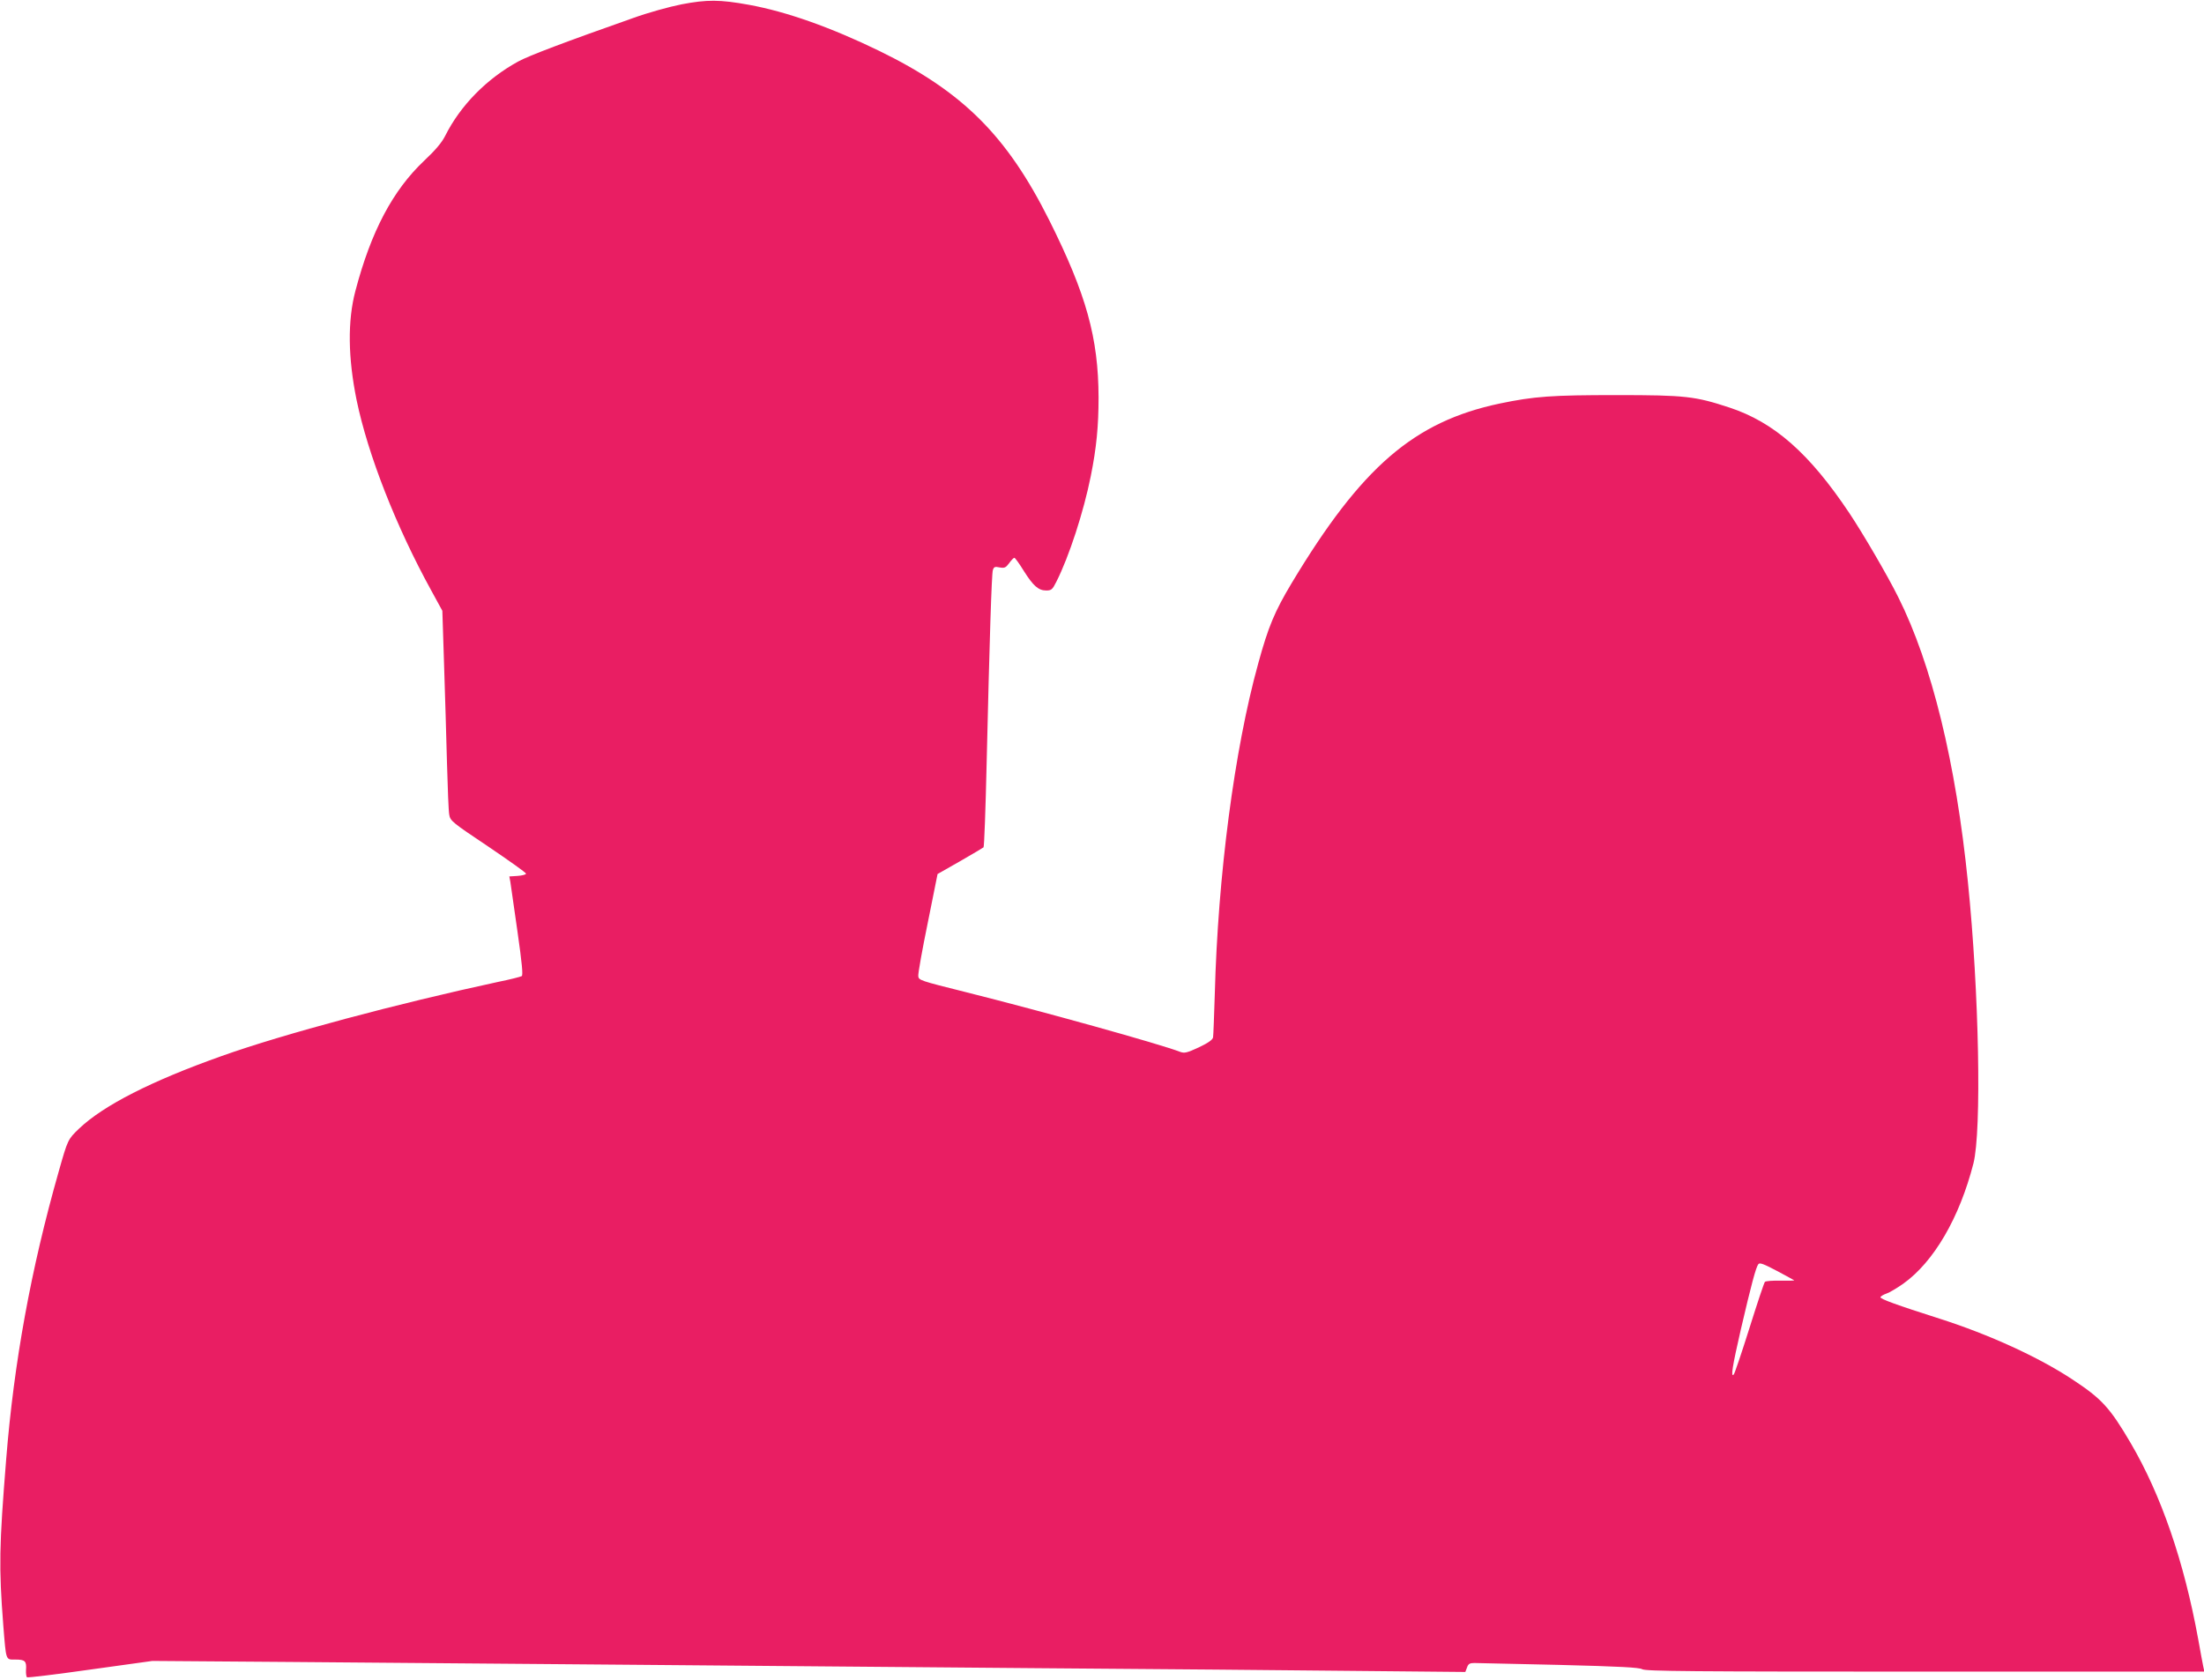 <?xml version="1.0" standalone="no"?>
<!DOCTYPE svg PUBLIC "-//W3C//DTD SVG 20010904//EN"
 "http://www.w3.org/TR/2001/REC-SVG-20010904/DTD/svg10.dtd">
<svg version="1.0" xmlns="http://www.w3.org/2000/svg"
 width="1280pt" height="976pt" viewBox="0 0 1280 976"
 preserveAspectRatio="xMidYMid meet">
<g transform="translate(0,976) scale(0.1,-0.1)"
fill="#e91e63" stroke="none">
<path d="M3959 9735 c-71 -14 -194 -48 -280 -79 -395 -139 -609 -220 -669
-253 -183 -100 -336 -255 -425 -433 -19 -38 -57 -83 -121 -143 -183 -173 -309
-411 -400 -757 -46 -174 -43 -388 7 -634 66 -318 229 -734 433 -1105 l65 -119
10 -313 c6 -173 13 -431 17 -574 4 -143 9 -277 13 -297 6 -36 15 -44 226 -185
121 -82 220 -152 220 -158 0 -5 -22 -11 -49 -13 l-48 -3 6 -32 c3 -18 21 -146
41 -286 27 -189 33 -256 25 -261 -7 -4 -69 -20 -139 -34 -580 -125 -1248 -303
-1603 -430 -409 -145 -687 -287 -829 -422 -65 -63 -65 -62 -118 -249 -162
-569 -260 -1110 -305 -1670 -41 -511 -43 -626 -17 -965 17 -211 13 -200 71
-200 56 0 65 -9 61 -61 -1 -21 2 -40 6 -42 5 -3 170 17 368 45 l360 50 805 -6
c443 -4 1320 -11 1950 -16 630 -5 1699 -14 2375 -20 677 -5 1515 -12 1862 -16
l633 -6 10 26 c7 21 16 26 42 26 18 0 240 -5 493 -11 357 -9 465 -15 482 -25
19 -12 285 -14 1644 -14 l1621 0 -6 28 c-3 15 -17 88 -30 162 -82 450 -215
836 -392 1138 -121 206 -168 257 -338 369 -195 129 -483 261 -771 353 -251 80
-347 115 -344 125 2 6 18 15 35 21 18 6 61 32 97 57 178 127 327 383 408 699
48 190 33 996 -32 1633 -70 695 -210 1268 -405 1657 -62 125 -204 368 -284
488 -232 347 -436 527 -697 613 -198 65 -254 72 -653 72 -377 0 -479 -7 -680
-49 -498 -105 -803 -368 -1209 -1044 -98 -164 -135 -251 -194 -467 -138 -498
-234 -1231 -252 -1921 -4 -126 -8 -238 -10 -250 -3 -14 -28 -32 -83 -58 -69
-32 -83 -35 -108 -26 -119 46 -798 235 -1249 348 -260 65 -270 68 -272 92 -2
14 23 153 55 309 l57 284 130 74 c72 41 133 78 137 81 4 4 12 223 18 487 17
728 29 1098 36 1123 6 19 11 22 39 16 29 -5 36 -2 56 25 12 17 26 31 30 31 4
0 29 -34 54 -75 56 -89 86 -115 131 -115 30 0 36 5 59 51 73 144 158 404 200
614 33 165 45 289 45 457 -1 345 -71 598 -286 1028 -247 493 -503 748 -989
985 -280 136 -536 227 -755 267 -170 31 -244 31 -391 3z m6461 -7412 c2 -2
-33 -3 -78 -2 -46 1 -87 -2 -92 -7 -5 -5 -45 -126 -90 -269 -45 -143 -86 -264
-91 -269 -19 -20 -8 47 41 261 61 262 88 363 102 380 8 10 31 1 107 -39 53
-28 98 -53 101 -55z"/>
</g>
</svg>
